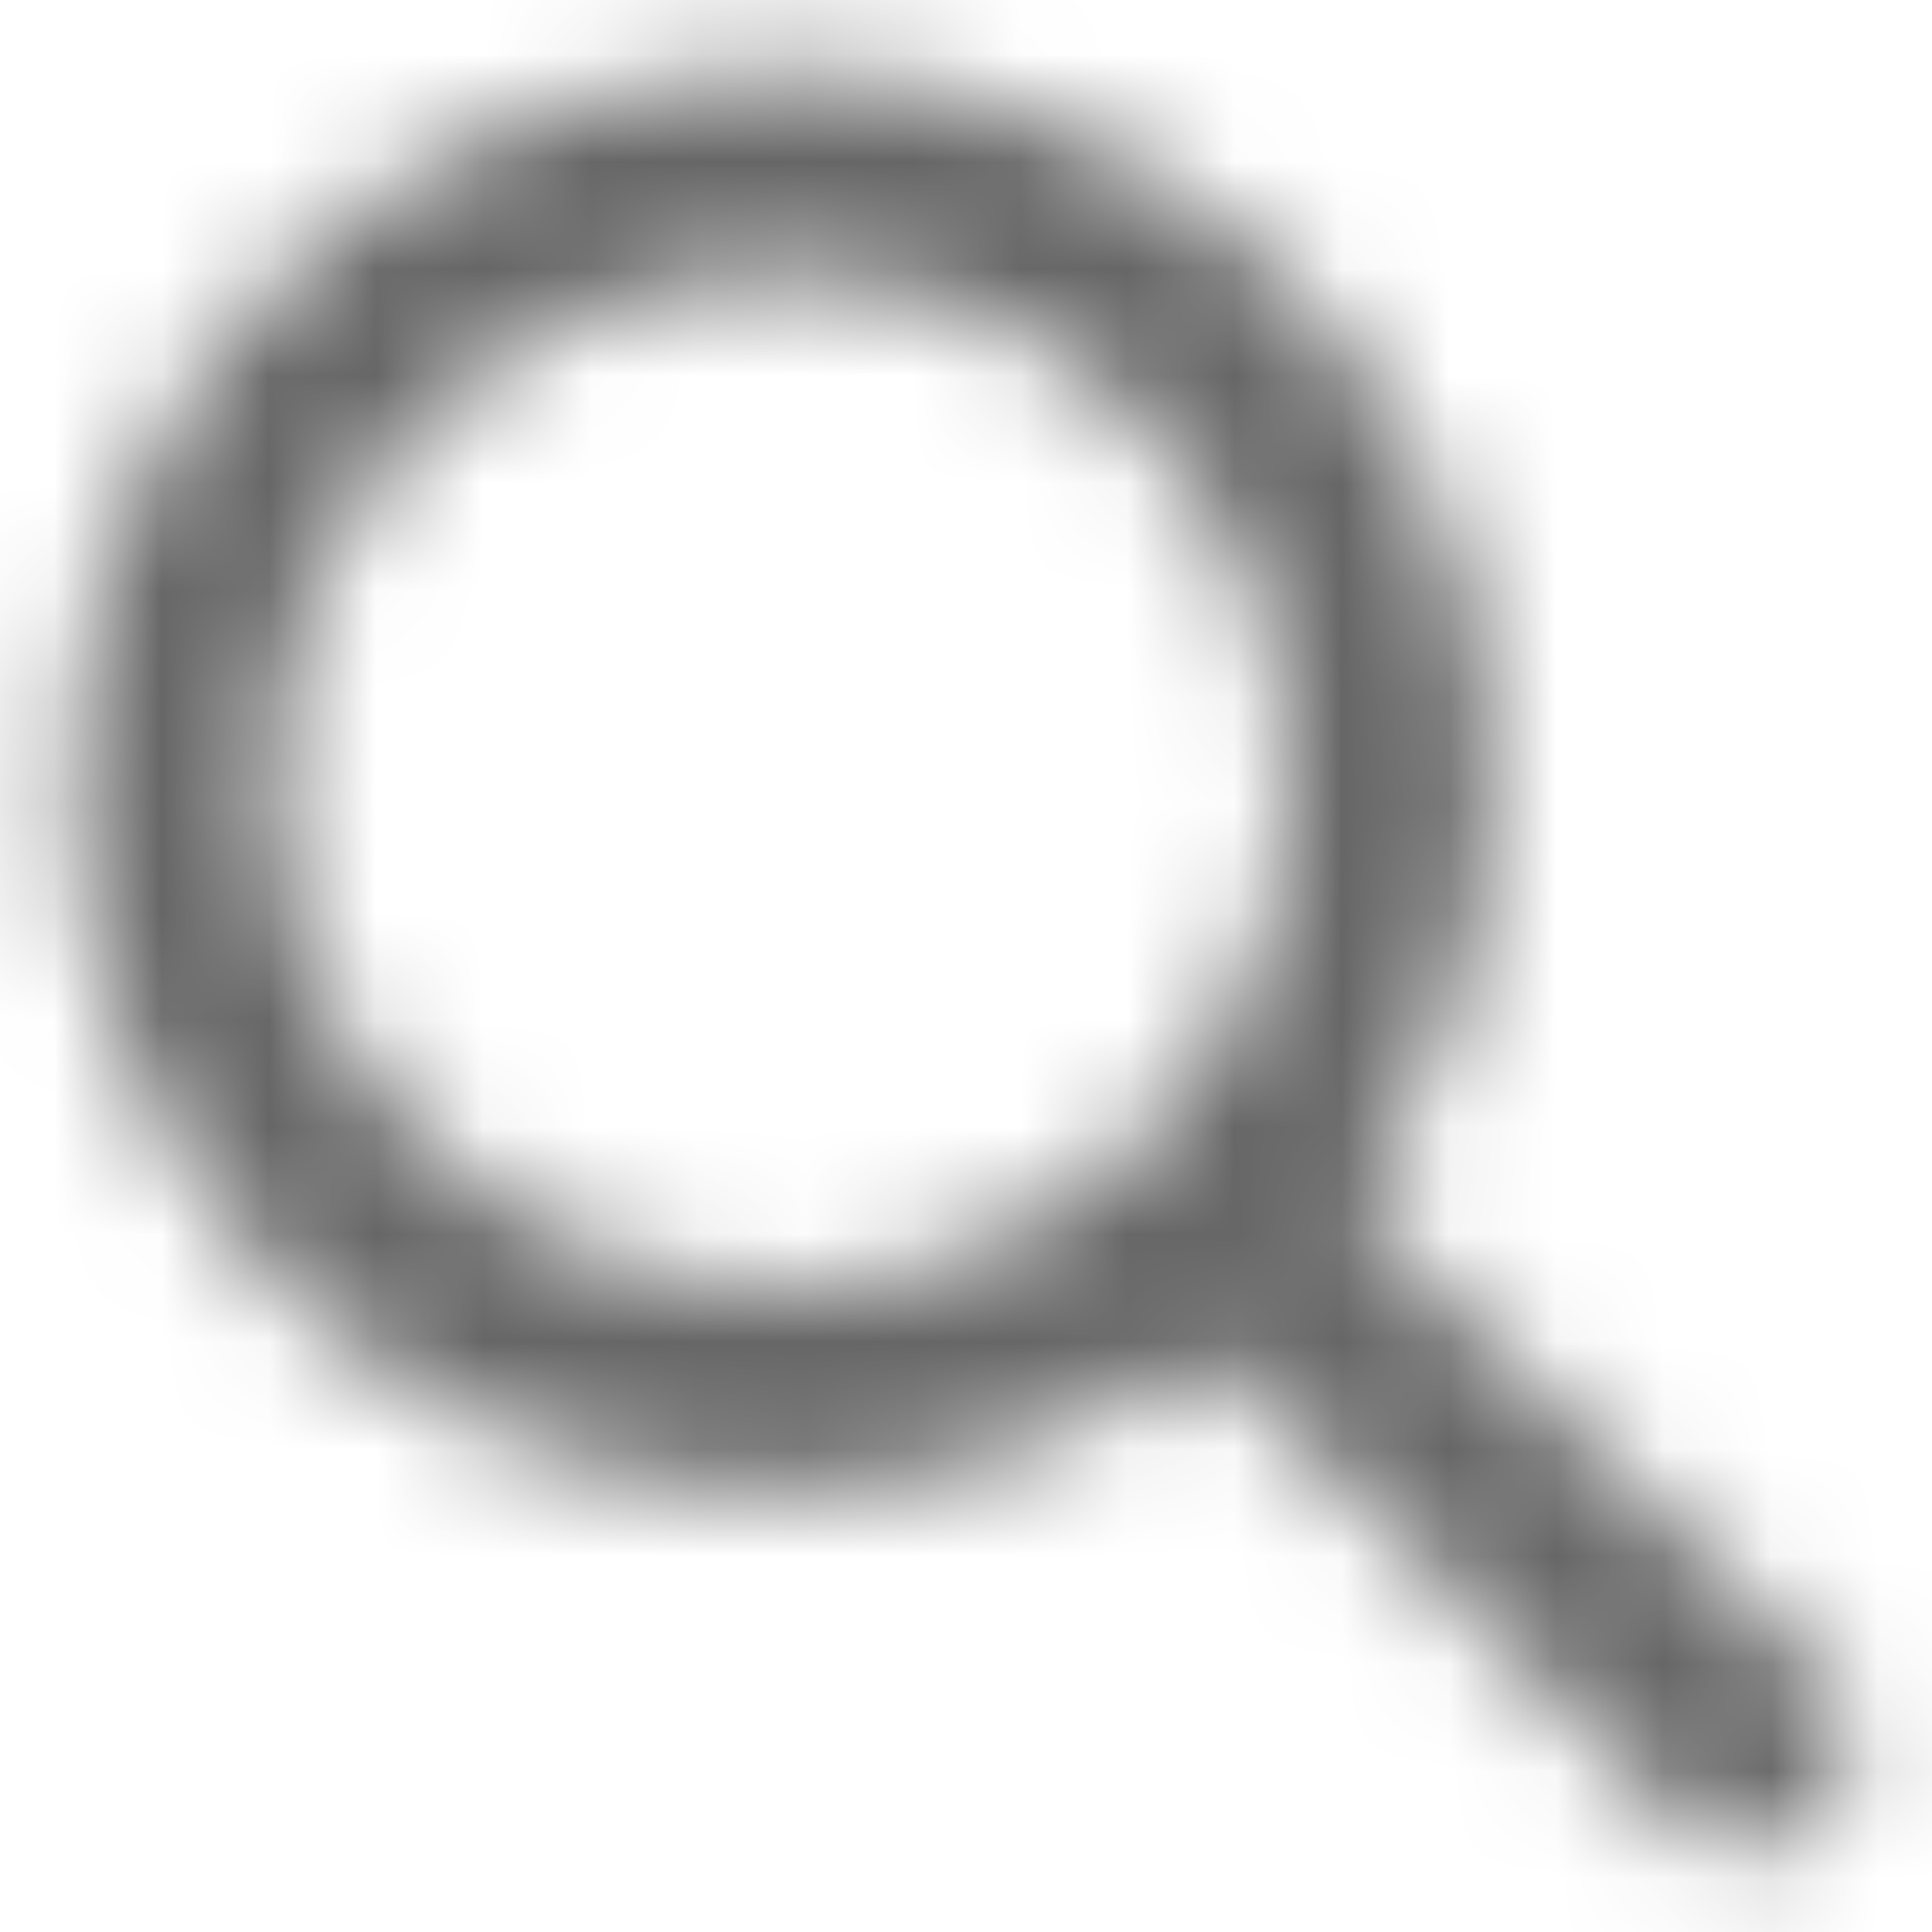 <?xml version="1.0" encoding="UTF-8"?>
<svg width="18px" height="18px" viewBox="0 0 18 18" version="1.1" xmlns="http://www.w3.org/2000/svg" xmlns:xlink="http://www.w3.org/1999/xlink">
    <!-- Generator: sketchtool 54.1 (76490) - https://sketchapp.com -->
    <title>FA9FB28B-55BC-4A2B-A336-4113118B5BE3_icon</title>
    <desc>Created with sketchtool.</desc>
    <defs>
        <path d="M18.195,16.847 L13.882,12.502 C13.72,12.339 13.704,12.088 13.829,11.896 C15.598,9.184 15.185,5.455 12.577,3.227 C10.067,1.084 6.246,1.158 3.814,3.39 C1.023,5.952 0.952,10.314 3.604,12.967 C5.865,15.23 9.364,15.505 11.934,13.805 C12.127,13.677 12.38,13.694 12.543,13.857 L16.846,18.193 C17.032,18.38 17.334,18.38 17.52,18.194 L18.194,17.52 C18.379,17.334 18.38,17.033 18.195,16.847 L18.195,16.847 Z M4.951,11.619 C3.111,9.778 3.111,6.781 4.951,4.94 C6.79,3.099 9.784,3.098 11.624,4.94 C13.464,6.781 13.464,9.778 11.624,11.619 C9.784,13.46 6.79,13.46 4.951,11.619 L4.951,11.619 Z" id="path-1"></path>
    </defs>
    <g id="Mobile---Bigcommerce" stroke="none" stroke-width="1" fill="none" fill-rule="evenodd">
        <g id="mobile_slideout" transform="translate(-267, -21)">
            <g id="Group-2">
                <g id="Mobile-/-Header">
                    <g id="Icons-/-Solid-/-Search" transform="translate(266, 20)">
                        <mask id="mask-2" fill="white">
                            <use xlink:href="#path-1"></use>
                        </mask>
                        <g id="Search"></g>
                        <g id="Colour-/-Grey" mask="url(#mask-2)" fill-rule="evenodd">
                            <rect id="Rectangle-4" fill="#999999" x="0" y="0" width="20" height="20"></rect>
                            <rect id="Rectangle-8" fill="#666666" x="0" y="0" width="20" height="20"></rect>
                        </g>
                    </g>
                </g>
            </g>
        </g>
    </g>
</svg>
